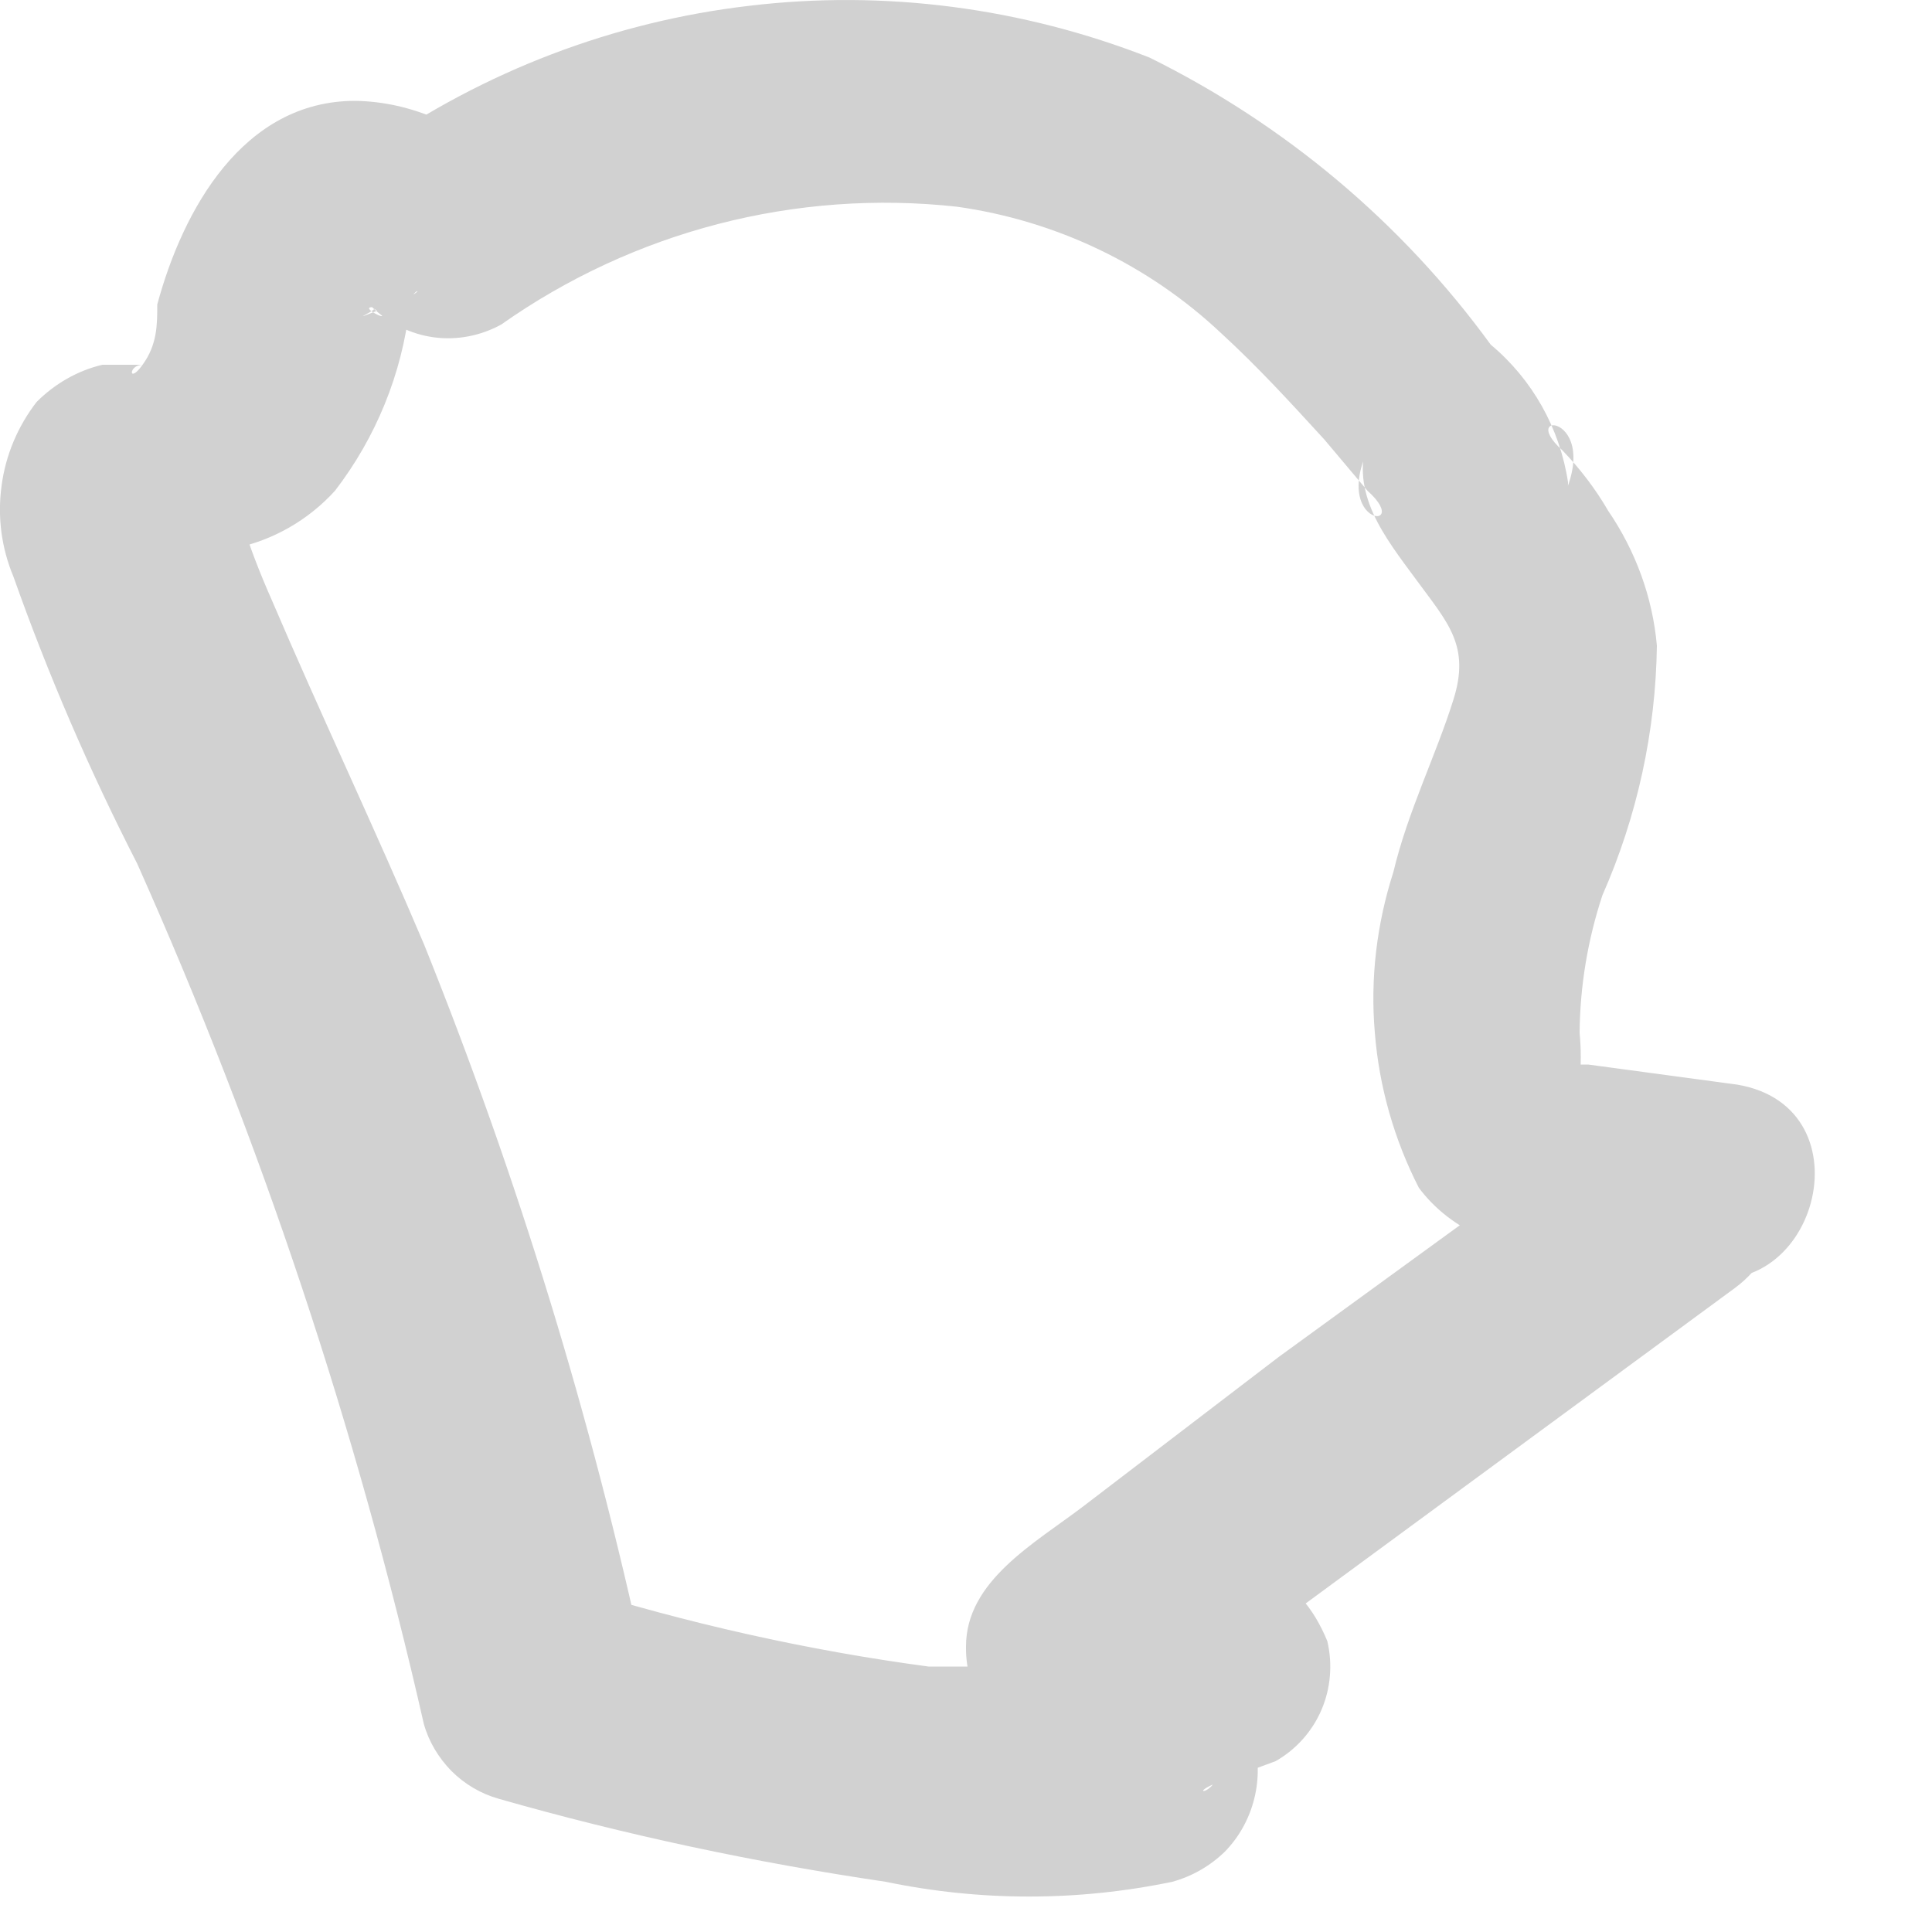 <?xml version="1.0" encoding="utf-8"?>
<svg xmlns="http://www.w3.org/2000/svg" fill="none" height="100%" overflow="visible" preserveAspectRatio="none" style="display: block;" viewBox="0 0 5 5" width="100%">
<path d="M4.496 2.807L4.11 2.755H4.051C4.067 2.766 4.08 2.781 4.088 2.799C4.088 2.762 4.088 2.799 4.088 2.799C4.092 2.757 4.092 2.715 4.088 2.673C4.089 2.552 4.109 2.432 4.147 2.317C4.237 2.113 4.285 1.893 4.288 1.671C4.277 1.546 4.233 1.426 4.162 1.322C4.129 1.265 4.089 1.213 4.044 1.166C3.91 1.047 4.199 1.077 3.999 1.367L3.828 1.493C3.672 1.537 3.888 1.493 3.917 1.493C3.96 1.467 3.995 1.432 4.02 1.389C4.044 1.346 4.058 1.297 4.058 1.248C4.037 1.109 3.966 0.982 3.858 0.892C3.628 0.576 3.325 0.322 2.975 0.149C2.646 0.02 2.29 -0.027 1.939 0.015C1.588 0.056 1.253 0.184 0.963 0.387L1.305 0.431C1.255 0.379 1.195 0.337 1.129 0.307C1.062 0.278 0.991 0.262 0.919 0.261C0.629 0.261 0.473 0.543 0.407 0.788C0.407 0.84 0.407 0.892 0.369 0.944C0.332 0.996 0.332 0.944 0.369 0.944H0.265C0.201 0.959 0.142 0.993 0.095 1.04C0.046 1.103 0.014 1.179 0.004 1.258C-0.007 1.338 0.004 1.419 0.035 1.493C0.125 1.747 0.232 1.995 0.355 2.235C0.675 2.951 0.923 3.697 1.097 4.462C1.11 4.508 1.135 4.549 1.168 4.583C1.202 4.617 1.244 4.642 1.29 4.655C1.619 4.749 1.953 4.82 2.292 4.87C2.537 4.921 2.789 4.921 3.034 4.87C3.085 4.856 3.132 4.829 3.17 4.792C3.207 4.754 3.233 4.707 3.246 4.655C3.259 4.603 3.258 4.549 3.243 4.498C3.228 4.447 3.199 4.401 3.16 4.365C3.175 4.394 3.182 4.426 3.182 4.458C3.182 4.49 3.175 4.522 3.16 4.551C3.16 4.655 3.056 4.647 3.16 4.61L3.301 4.558C3.354 4.528 3.396 4.481 3.42 4.425C3.444 4.369 3.449 4.306 3.435 4.247C3.361 4.068 3.235 4.039 3.064 4.016H2.871C2.826 4.016 2.685 4.016 2.797 4.016L3.004 4.284L2.863 4.529L4.489 3.334C4.771 3.126 4.489 2.643 4.207 2.859L3.309 3.512L2.804 3.898C2.678 3.994 2.5 4.091 2.5 4.261C2.499 4.323 2.518 4.383 2.554 4.432C2.59 4.482 2.641 4.518 2.7 4.536C2.782 4.543 2.864 4.543 2.945 4.536H3.101C3.16 4.536 3.101 4.536 3.138 4.536L2.945 4.343L3.071 4.024C2.938 4.098 2.737 4.143 2.685 4.35C2.633 4.558 2.685 4.67 2.811 4.722C2.693 4.67 2.982 4.395 2.93 4.313C2.975 4.313 2.878 4.232 2.93 4.313H2.856C2.708 4.313 2.552 4.313 2.403 4.313C2.089 4.271 1.778 4.201 1.475 4.106L1.668 4.306C1.531 3.67 1.34 3.047 1.097 2.443C0.971 2.146 0.83 1.849 0.703 1.552C0.672 1.482 0.644 1.41 0.622 1.337C0.626 1.305 0.626 1.272 0.622 1.24C0.622 1.278 0.622 1.196 0.622 1.24C0.622 1.33 0.622 1.344 0.51 1.419H0.607C0.707 1.398 0.798 1.346 0.867 1.27C0.973 1.132 1.04 0.968 1.06 0.795C1.06 0.736 1.134 0.743 1 0.795C0.867 0.847 1 0.795 0.963 0.795C1.037 0.847 0.926 0.795 0.963 0.795C1.007 0.837 1.063 0.865 1.123 0.873C1.183 0.881 1.244 0.869 1.297 0.84C1.64 0.598 2.06 0.489 2.477 0.535C2.733 0.571 2.972 0.685 3.16 0.862C3.257 0.951 3.338 1.04 3.427 1.137L3.539 1.27C3.672 1.389 3.39 1.359 3.591 1.077L3.754 0.951C3.88 0.951 3.754 0.951 3.702 0.951C3.662 0.966 3.625 0.991 3.597 1.023C3.568 1.055 3.548 1.094 3.539 1.137C3.494 1.278 3.583 1.389 3.665 1.5C3.747 1.612 3.806 1.671 3.761 1.812C3.717 1.953 3.643 2.101 3.606 2.257C3.563 2.391 3.546 2.532 3.558 2.672C3.569 2.812 3.608 2.949 3.672 3.074C3.828 3.282 4.133 3.259 4.37 3.296C4.697 3.4 4.845 2.866 4.496 2.807Z" fill="#D1D1D1" id="Vector"/>
</svg>